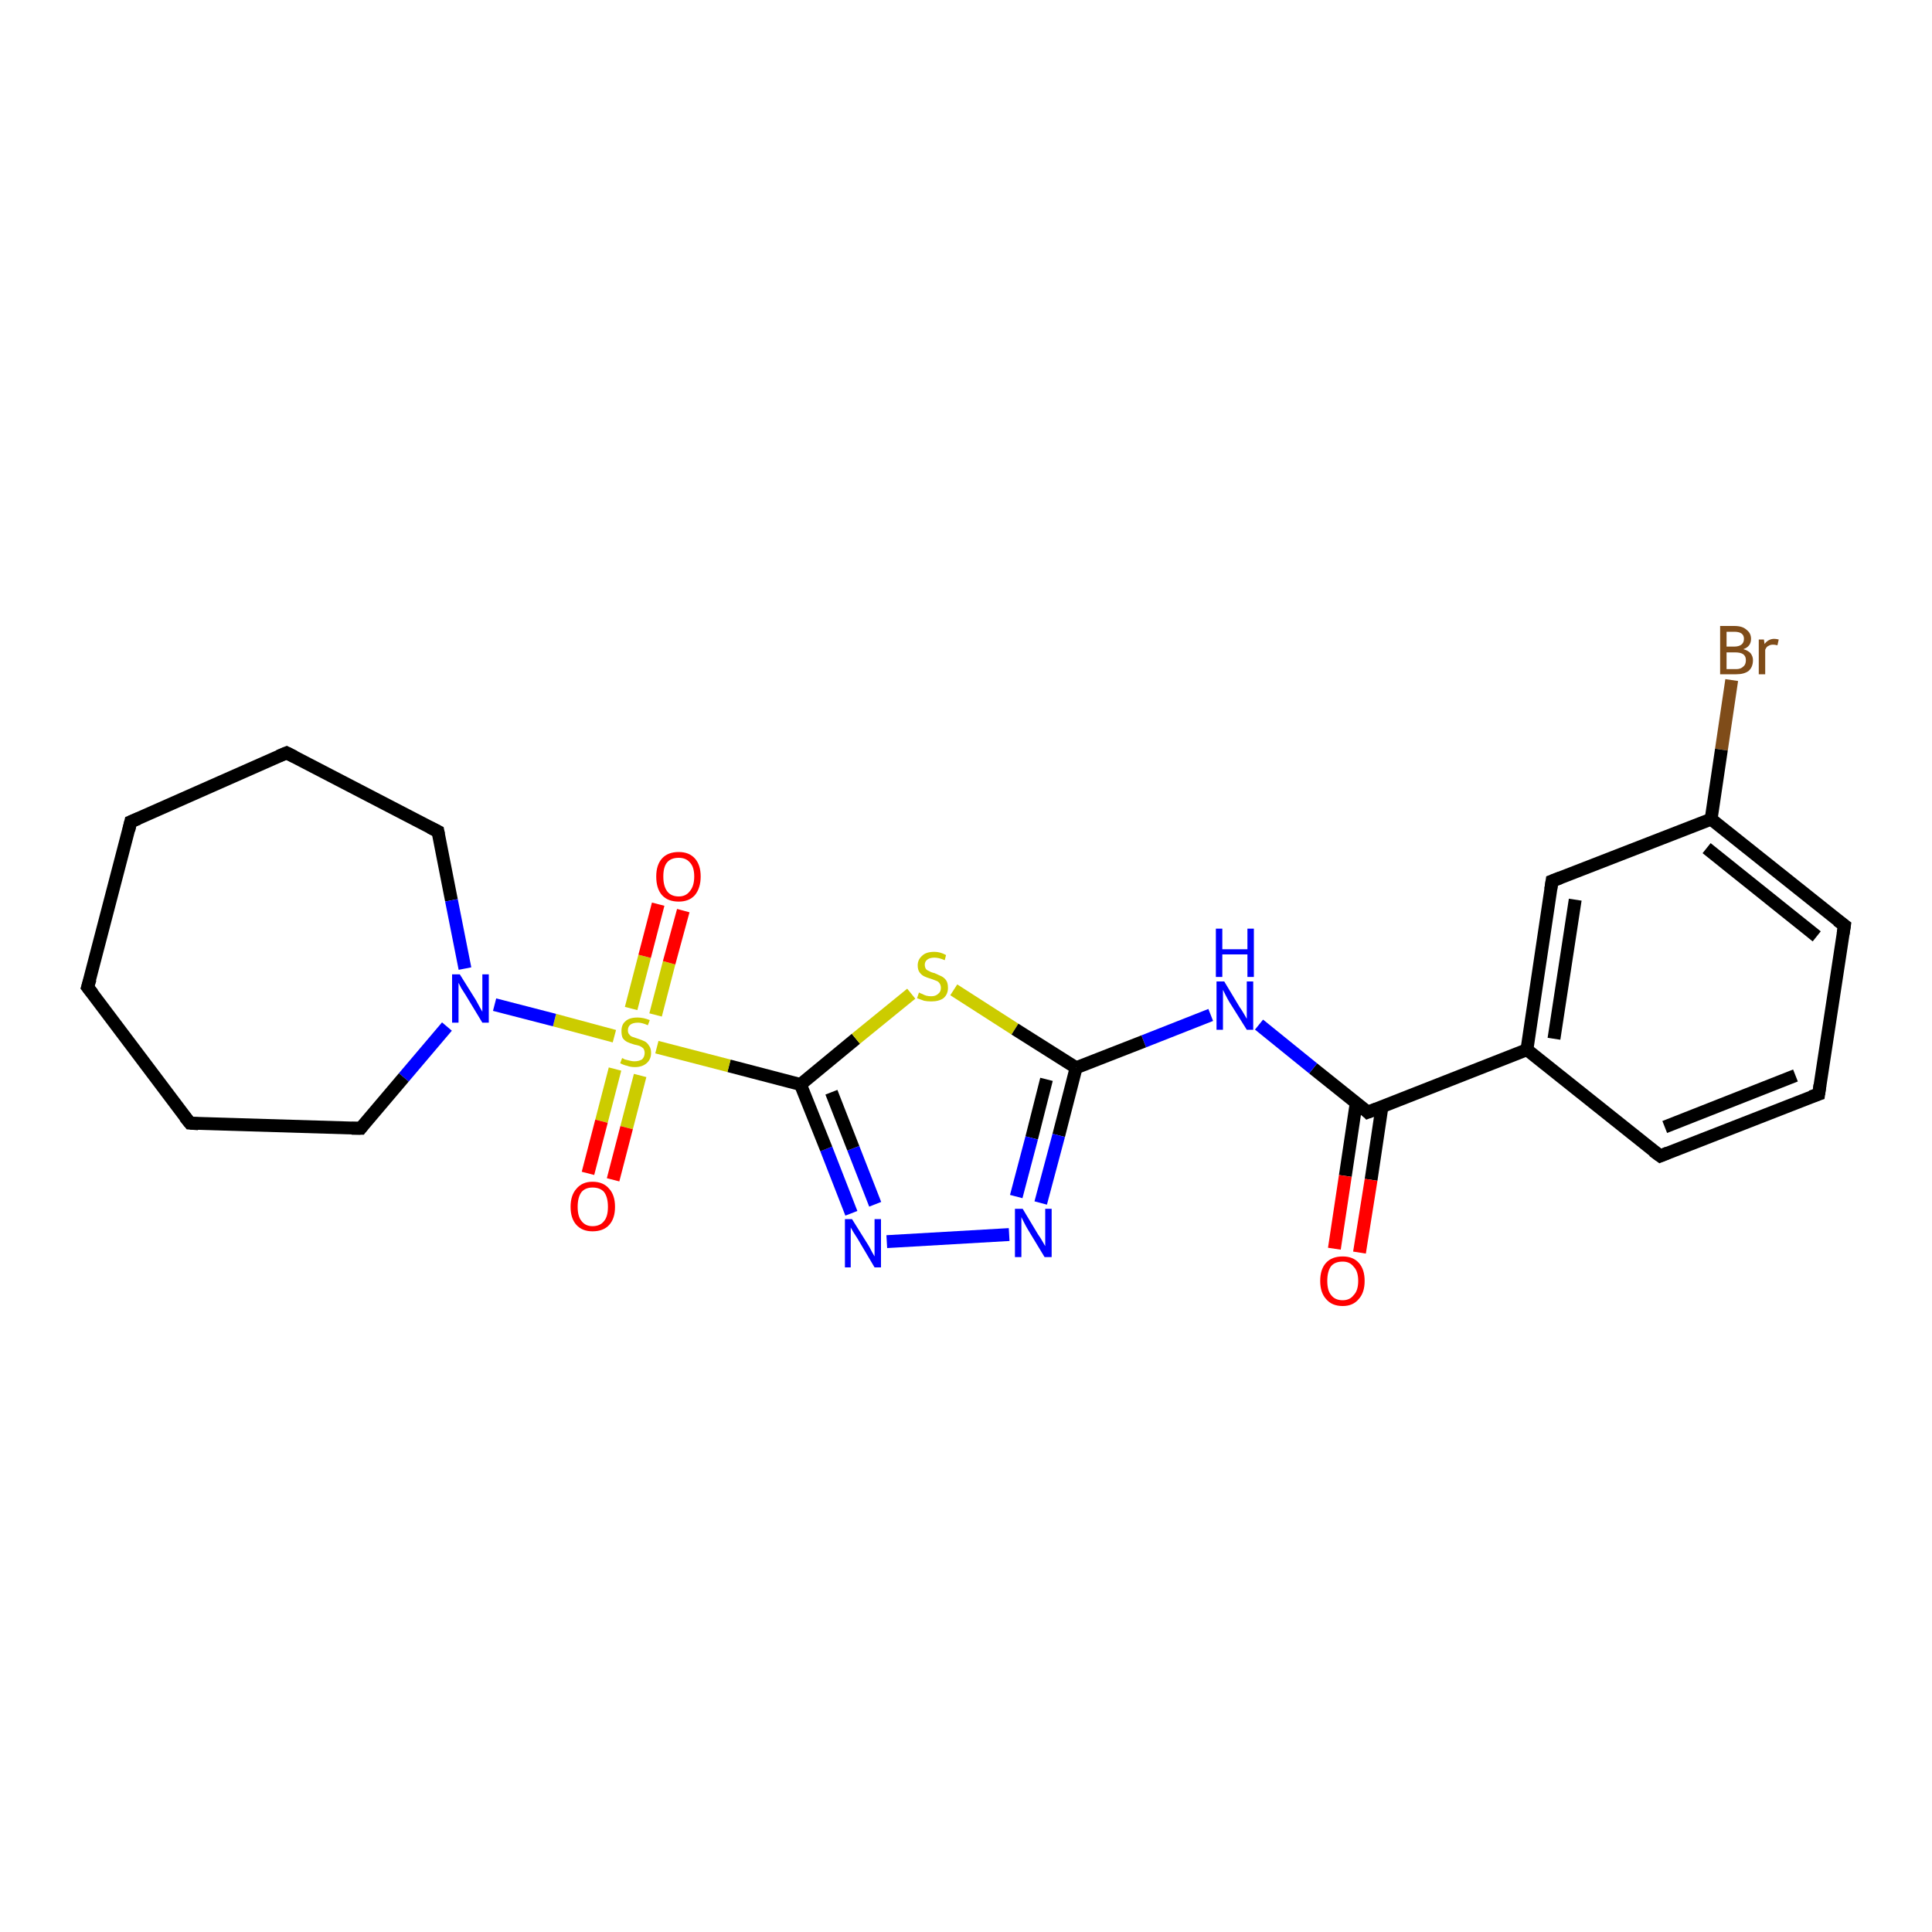 <?xml version='1.0' encoding='iso-8859-1'?>
<svg version='1.1' baseProfile='full'
              xmlns='http://www.w3.org/2000/svg'
                      xmlns:rdkit='http://www.rdkit.org/xml'
                      xmlns:xlink='http://www.w3.org/1999/xlink'
                  xml:space='preserve'
width='300px' height='300px' viewBox='0 0 300 300'>
<!-- END OF HEADER -->
<rect style='opacity:1.0;fill:#FFFFFF;stroke:none' width='300.0' height='300.0' x='0.0' y='0.0'> </rect>
<path class='bond-0 atom-0 atom-1' d='M 268.9,105.6 L 267.3,116.4' style='fill:none;fill-rule:evenodd;stroke:#7F4C19;stroke-width:2.0px;stroke-linecap:butt;stroke-linejoin:miter;stroke-opacity:1' />
<path class='bond-0 atom-0 atom-1' d='M 267.3,116.4 L 265.7,127.2' style='fill:none;fill-rule:evenodd;stroke:#000000;stroke-width:2.0px;stroke-linecap:butt;stroke-linejoin:miter;stroke-opacity:1' />
<path class='bond-1 atom-1 atom-2' d='M 265.7,127.2 L 286.4,143.7' style='fill:none;fill-rule:evenodd;stroke:#000000;stroke-width:2.0px;stroke-linecap:butt;stroke-linejoin:miter;stroke-opacity:1' />
<path class='bond-1 atom-1 atom-2' d='M 265.0,131.7 L 282.1,145.4' style='fill:none;fill-rule:evenodd;stroke:#000000;stroke-width:2.0px;stroke-linecap:butt;stroke-linejoin:miter;stroke-opacity:1' />
<path class='bond-2 atom-2 atom-3' d='M 286.4,143.7 L 282.4,169.9' style='fill:none;fill-rule:evenodd;stroke:#000000;stroke-width:2.0px;stroke-linecap:butt;stroke-linejoin:miter;stroke-opacity:1' />
<path class='bond-3 atom-3 atom-4' d='M 282.4,169.9 L 257.8,179.5' style='fill:none;fill-rule:evenodd;stroke:#000000;stroke-width:2.0px;stroke-linecap:butt;stroke-linejoin:miter;stroke-opacity:1' />
<path class='bond-3 atom-3 atom-4' d='M 278.8,167.0 L 258.5,175.0' style='fill:none;fill-rule:evenodd;stroke:#000000;stroke-width:2.0px;stroke-linecap:butt;stroke-linejoin:miter;stroke-opacity:1' />
<path class='bond-4 atom-4 atom-5' d='M 257.8,179.5 L 237.1,163.0' style='fill:none;fill-rule:evenodd;stroke:#000000;stroke-width:2.0px;stroke-linecap:butt;stroke-linejoin:miter;stroke-opacity:1' />
<path class='bond-5 atom-5 atom-6' d='M 237.1,163.0 L 241.0,136.8' style='fill:none;fill-rule:evenodd;stroke:#000000;stroke-width:2.0px;stroke-linecap:butt;stroke-linejoin:miter;stroke-opacity:1' />
<path class='bond-5 atom-5 atom-6' d='M 241.3,161.3 L 244.6,139.7' style='fill:none;fill-rule:evenodd;stroke:#000000;stroke-width:2.0px;stroke-linecap:butt;stroke-linejoin:miter;stroke-opacity:1' />
<path class='bond-6 atom-5 atom-7' d='M 237.1,163.0 L 212.4,172.7' style='fill:none;fill-rule:evenodd;stroke:#000000;stroke-width:2.0px;stroke-linecap:butt;stroke-linejoin:miter;stroke-opacity:1' />
<path class='bond-7 atom-7 atom-8' d='M 210.6,171.2 L 208.9,182.6' style='fill:none;fill-rule:evenodd;stroke:#000000;stroke-width:2.0px;stroke-linecap:butt;stroke-linejoin:miter;stroke-opacity:1' />
<path class='bond-7 atom-7 atom-8' d='M 208.9,182.6 L 207.2,193.9' style='fill:none;fill-rule:evenodd;stroke:#FF0000;stroke-width:2.0px;stroke-linecap:butt;stroke-linejoin:miter;stroke-opacity:1' />
<path class='bond-7 atom-7 atom-8' d='M 214.6,171.8 L 212.9,183.2' style='fill:none;fill-rule:evenodd;stroke:#000000;stroke-width:2.0px;stroke-linecap:butt;stroke-linejoin:miter;stroke-opacity:1' />
<path class='bond-7 atom-7 atom-8' d='M 212.9,183.2 L 211.1,194.5' style='fill:none;fill-rule:evenodd;stroke:#FF0000;stroke-width:2.0px;stroke-linecap:butt;stroke-linejoin:miter;stroke-opacity:1' />
<path class='bond-8 atom-7 atom-9' d='M 212.4,172.7 L 203.9,165.9' style='fill:none;fill-rule:evenodd;stroke:#000000;stroke-width:2.0px;stroke-linecap:butt;stroke-linejoin:miter;stroke-opacity:1' />
<path class='bond-8 atom-7 atom-9' d='M 203.9,165.9 L 195.5,159.1' style='fill:none;fill-rule:evenodd;stroke:#0000FF;stroke-width:2.0px;stroke-linecap:butt;stroke-linejoin:miter;stroke-opacity:1' />
<path class='bond-9 atom-9 atom-10' d='M 188.0,157.6 L 177.6,161.7' style='fill:none;fill-rule:evenodd;stroke:#0000FF;stroke-width:2.0px;stroke-linecap:butt;stroke-linejoin:miter;stroke-opacity:1' />
<path class='bond-9 atom-9 atom-10' d='M 177.6,161.7 L 167.1,165.8' style='fill:none;fill-rule:evenodd;stroke:#000000;stroke-width:2.0px;stroke-linecap:butt;stroke-linejoin:miter;stroke-opacity:1' />
<path class='bond-10 atom-10 atom-11' d='M 167.1,165.8 L 164.4,176.3' style='fill:none;fill-rule:evenodd;stroke:#000000;stroke-width:2.0px;stroke-linecap:butt;stroke-linejoin:miter;stroke-opacity:1' />
<path class='bond-10 atom-10 atom-11' d='M 164.4,176.3 L 161.6,186.8' style='fill:none;fill-rule:evenodd;stroke:#0000FF;stroke-width:2.0px;stroke-linecap:butt;stroke-linejoin:miter;stroke-opacity:1' />
<path class='bond-10 atom-10 atom-11' d='M 162.5,167.6 L 160.2,176.7' style='fill:none;fill-rule:evenodd;stroke:#000000;stroke-width:2.0px;stroke-linecap:butt;stroke-linejoin:miter;stroke-opacity:1' />
<path class='bond-10 atom-10 atom-11' d='M 160.2,176.7 L 157.8,185.8' style='fill:none;fill-rule:evenodd;stroke:#0000FF;stroke-width:2.0px;stroke-linecap:butt;stroke-linejoin:miter;stroke-opacity:1' />
<path class='bond-11 atom-11 atom-12' d='M 156.7,191.7 L 137.7,192.8' style='fill:none;fill-rule:evenodd;stroke:#0000FF;stroke-width:2.0px;stroke-linecap:butt;stroke-linejoin:miter;stroke-opacity:1' />
<path class='bond-12 atom-12 atom-13' d='M 132.2,188.4 L 128.3,178.4' style='fill:none;fill-rule:evenodd;stroke:#0000FF;stroke-width:2.0px;stroke-linecap:butt;stroke-linejoin:miter;stroke-opacity:1' />
<path class='bond-12 atom-12 atom-13' d='M 128.3,178.4 L 124.3,168.4' style='fill:none;fill-rule:evenodd;stroke:#000000;stroke-width:2.0px;stroke-linecap:butt;stroke-linejoin:miter;stroke-opacity:1' />
<path class='bond-12 atom-12 atom-13' d='M 135.9,187.0 L 132.5,178.3' style='fill:none;fill-rule:evenodd;stroke:#0000FF;stroke-width:2.0px;stroke-linecap:butt;stroke-linejoin:miter;stroke-opacity:1' />
<path class='bond-12 atom-12 atom-13' d='M 132.5,178.3 L 129.1,169.6' style='fill:none;fill-rule:evenodd;stroke:#000000;stroke-width:2.0px;stroke-linecap:butt;stroke-linejoin:miter;stroke-opacity:1' />
<path class='bond-13 atom-13 atom-14' d='M 124.3,168.4 L 132.9,161.3' style='fill:none;fill-rule:evenodd;stroke:#000000;stroke-width:2.0px;stroke-linecap:butt;stroke-linejoin:miter;stroke-opacity:1' />
<path class='bond-13 atom-13 atom-14' d='M 132.9,161.3 L 141.5,154.3' style='fill:none;fill-rule:evenodd;stroke:#CCCC00;stroke-width:2.0px;stroke-linecap:butt;stroke-linejoin:miter;stroke-opacity:1' />
<path class='bond-14 atom-13 atom-15' d='M 124.3,168.4 L 113.2,165.5' style='fill:none;fill-rule:evenodd;stroke:#000000;stroke-width:2.0px;stroke-linecap:butt;stroke-linejoin:miter;stroke-opacity:1' />
<path class='bond-14 atom-13 atom-15' d='M 113.2,165.5 L 102.0,162.6' style='fill:none;fill-rule:evenodd;stroke:#CCCC00;stroke-width:2.0px;stroke-linecap:butt;stroke-linejoin:miter;stroke-opacity:1' />
<path class='bond-15 atom-15 atom-16' d='M 101.8,157.6 L 103.9,149.5' style='fill:none;fill-rule:evenodd;stroke:#CCCC00;stroke-width:2.0px;stroke-linecap:butt;stroke-linejoin:miter;stroke-opacity:1' />
<path class='bond-15 atom-15 atom-16' d='M 103.9,149.5 L 106.1,141.4' style='fill:none;fill-rule:evenodd;stroke:#FF0000;stroke-width:2.0px;stroke-linecap:butt;stroke-linejoin:miter;stroke-opacity:1' />
<path class='bond-15 atom-15 atom-16' d='M 98.0,156.6 L 100.1,148.5' style='fill:none;fill-rule:evenodd;stroke:#CCCC00;stroke-width:2.0px;stroke-linecap:butt;stroke-linejoin:miter;stroke-opacity:1' />
<path class='bond-15 atom-15 atom-16' d='M 100.1,148.5 L 102.2,140.4' style='fill:none;fill-rule:evenodd;stroke:#FF0000;stroke-width:2.0px;stroke-linecap:butt;stroke-linejoin:miter;stroke-opacity:1' />
<path class='bond-16 atom-15 atom-17' d='M 95.5,166.0 L 93.4,174.1' style='fill:none;fill-rule:evenodd;stroke:#CCCC00;stroke-width:2.0px;stroke-linecap:butt;stroke-linejoin:miter;stroke-opacity:1' />
<path class='bond-16 atom-15 atom-17' d='M 93.4,174.1 L 91.3,182.2' style='fill:none;fill-rule:evenodd;stroke:#FF0000;stroke-width:2.0px;stroke-linecap:butt;stroke-linejoin:miter;stroke-opacity:1' />
<path class='bond-16 atom-15 atom-17' d='M 99.4,167.0 L 97.3,175.1' style='fill:none;fill-rule:evenodd;stroke:#CCCC00;stroke-width:2.0px;stroke-linecap:butt;stroke-linejoin:miter;stroke-opacity:1' />
<path class='bond-16 atom-15 atom-17' d='M 97.3,175.1 L 95.2,183.2' style='fill:none;fill-rule:evenodd;stroke:#FF0000;stroke-width:2.0px;stroke-linecap:butt;stroke-linejoin:miter;stroke-opacity:1' />
<path class='bond-17 atom-15 atom-18' d='M 95.4,160.9 L 86.1,158.4' style='fill:none;fill-rule:evenodd;stroke:#CCCC00;stroke-width:2.0px;stroke-linecap:butt;stroke-linejoin:miter;stroke-opacity:1' />
<path class='bond-17 atom-15 atom-18' d='M 86.1,158.4 L 76.8,156.0' style='fill:none;fill-rule:evenodd;stroke:#0000FF;stroke-width:2.0px;stroke-linecap:butt;stroke-linejoin:miter;stroke-opacity:1' />
<path class='bond-18 atom-18 atom-19' d='M 69.4,159.4 L 62.7,167.3' style='fill:none;fill-rule:evenodd;stroke:#0000FF;stroke-width:2.0px;stroke-linecap:butt;stroke-linejoin:miter;stroke-opacity:1' />
<path class='bond-18 atom-18 atom-19' d='M 62.7,167.3 L 56.0,175.2' style='fill:none;fill-rule:evenodd;stroke:#000000;stroke-width:2.0px;stroke-linecap:butt;stroke-linejoin:miter;stroke-opacity:1' />
<path class='bond-19 atom-19 atom-20' d='M 56.0,175.2 L 29.5,174.4' style='fill:none;fill-rule:evenodd;stroke:#000000;stroke-width:2.0px;stroke-linecap:butt;stroke-linejoin:miter;stroke-opacity:1' />
<path class='bond-20 atom-20 atom-21' d='M 29.5,174.4 L 13.6,153.3' style='fill:none;fill-rule:evenodd;stroke:#000000;stroke-width:2.0px;stroke-linecap:butt;stroke-linejoin:miter;stroke-opacity:1' />
<path class='bond-21 atom-21 atom-22' d='M 13.6,153.3 L 20.3,127.6' style='fill:none;fill-rule:evenodd;stroke:#000000;stroke-width:2.0px;stroke-linecap:butt;stroke-linejoin:miter;stroke-opacity:1' />
<path class='bond-22 atom-22 atom-23' d='M 20.3,127.6 L 44.5,116.9' style='fill:none;fill-rule:evenodd;stroke:#000000;stroke-width:2.0px;stroke-linecap:butt;stroke-linejoin:miter;stroke-opacity:1' />
<path class='bond-23 atom-23 atom-24' d='M 44.5,116.9 L 68.0,129.1' style='fill:none;fill-rule:evenodd;stroke:#000000;stroke-width:2.0px;stroke-linecap:butt;stroke-linejoin:miter;stroke-opacity:1' />
<path class='bond-24 atom-6 atom-1' d='M 241.0,136.8 L 265.7,127.2' style='fill:none;fill-rule:evenodd;stroke:#000000;stroke-width:2.0px;stroke-linecap:butt;stroke-linejoin:miter;stroke-opacity:1' />
<path class='bond-25 atom-14 atom-10' d='M 148.1,153.7 L 157.6,159.8' style='fill:none;fill-rule:evenodd;stroke:#CCCC00;stroke-width:2.0px;stroke-linecap:butt;stroke-linejoin:miter;stroke-opacity:1' />
<path class='bond-25 atom-14 atom-10' d='M 157.6,159.8 L 167.1,165.8' style='fill:none;fill-rule:evenodd;stroke:#000000;stroke-width:2.0px;stroke-linecap:butt;stroke-linejoin:miter;stroke-opacity:1' />
<path class='bond-26 atom-24 atom-18' d='M 68.0,129.1 L 70.1,139.8' style='fill:none;fill-rule:evenodd;stroke:#000000;stroke-width:2.0px;stroke-linecap:butt;stroke-linejoin:miter;stroke-opacity:1' />
<path class='bond-26 atom-24 atom-18' d='M 70.1,139.8 L 72.2,150.4' style='fill:none;fill-rule:evenodd;stroke:#0000FF;stroke-width:2.0px;stroke-linecap:butt;stroke-linejoin:miter;stroke-opacity:1' />
<path d='M 285.3,142.9 L 286.4,143.7 L 286.2,145.0' style='fill:none;stroke:#000000;stroke-width:2.0px;stroke-linecap:butt;stroke-linejoin:miter;stroke-opacity:1;' />
<path d='M 282.6,168.5 L 282.4,169.9 L 281.2,170.3' style='fill:none;stroke:#000000;stroke-width:2.0px;stroke-linecap:butt;stroke-linejoin:miter;stroke-opacity:1;' />
<path d='M 259.0,179.0 L 257.8,179.5 L 256.7,178.7' style='fill:none;stroke:#000000;stroke-width:2.0px;stroke-linecap:butt;stroke-linejoin:miter;stroke-opacity:1;' />
<path d='M 240.8,138.1 L 241.0,136.8 L 242.3,136.3' style='fill:none;stroke:#000000;stroke-width:2.0px;stroke-linecap:butt;stroke-linejoin:miter;stroke-opacity:1;' />
<path d='M 213.7,172.2 L 212.4,172.7 L 212.0,172.3' style='fill:none;stroke:#000000;stroke-width:2.0px;stroke-linecap:butt;stroke-linejoin:miter;stroke-opacity:1;' />
<path d='M 56.3,174.8 L 56.0,175.2 L 54.6,175.2' style='fill:none;stroke:#000000;stroke-width:2.0px;stroke-linecap:butt;stroke-linejoin:miter;stroke-opacity:1;' />
<path d='M 30.8,174.5 L 29.5,174.4 L 28.7,173.4' style='fill:none;stroke:#000000;stroke-width:2.0px;stroke-linecap:butt;stroke-linejoin:miter;stroke-opacity:1;' />
<path d='M 14.4,154.3 L 13.6,153.3 L 14.0,152.0' style='fill:none;stroke:#000000;stroke-width:2.0px;stroke-linecap:butt;stroke-linejoin:miter;stroke-opacity:1;' />
<path d='M 20.0,128.9 L 20.3,127.6 L 21.5,127.1' style='fill:none;stroke:#000000;stroke-width:2.0px;stroke-linecap:butt;stroke-linejoin:miter;stroke-opacity:1;' />
<path d='M 43.3,117.4 L 44.5,116.9 L 45.7,117.5' style='fill:none;stroke:#000000;stroke-width:2.0px;stroke-linecap:butt;stroke-linejoin:miter;stroke-opacity:1;' />
<path d='M 66.8,128.5 L 68.0,129.1 L 68.1,129.6' style='fill:none;stroke:#000000;stroke-width:2.0px;stroke-linecap:butt;stroke-linejoin:miter;stroke-opacity:1;' />
<path class='atom-0' d='M 270.7 100.8
Q 271.4 101.0, 271.8 101.4
Q 272.2 101.9, 272.2 102.5
Q 272.2 103.6, 271.5 104.2
Q 270.8 104.7, 269.6 104.7
L 267.1 104.7
L 267.1 97.2
L 269.3 97.2
Q 270.6 97.2, 271.2 97.8
Q 271.9 98.3, 271.9 99.2
Q 271.9 100.4, 270.7 100.8
M 268.1 98.1
L 268.1 100.4
L 269.3 100.4
Q 270.0 100.4, 270.4 100.1
Q 270.8 99.8, 270.8 99.2
Q 270.8 98.1, 269.3 98.1
L 268.1 98.1
M 269.6 103.9
Q 270.3 103.9, 270.7 103.5
Q 271.1 103.2, 271.1 102.5
Q 271.1 101.9, 270.7 101.6
Q 270.3 101.3, 269.4 101.3
L 268.1 101.3
L 268.1 103.9
L 269.6 103.9
' fill='#7F4C19'/>
<path class='atom-0' d='M 273.9 99.3
L 274.0 100.0
Q 274.6 99.2, 275.5 99.2
Q 275.8 99.2, 276.2 99.3
L 276.0 100.2
Q 275.6 100.1, 275.3 100.1
Q 274.9 100.1, 274.6 100.3
Q 274.3 100.4, 274.1 100.9
L 274.1 104.7
L 273.1 104.7
L 273.1 99.3
L 273.9 99.3
' fill='#7F4C19'/>
<path class='atom-8' d='M 205.0 198.9
Q 205.0 197.1, 205.9 196.1
Q 206.8 195.1, 208.5 195.1
Q 210.1 195.1, 211.0 196.1
Q 211.9 197.1, 211.9 198.9
Q 211.9 200.7, 211.0 201.7
Q 210.1 202.8, 208.5 202.8
Q 206.8 202.8, 205.9 201.7
Q 205.0 200.7, 205.0 198.9
M 208.5 201.9
Q 209.6 201.9, 210.2 201.1
Q 210.9 200.4, 210.9 198.9
Q 210.9 197.4, 210.2 196.7
Q 209.6 195.9, 208.5 195.9
Q 207.3 195.9, 206.7 196.6
Q 206.1 197.4, 206.1 198.9
Q 206.1 200.4, 206.7 201.1
Q 207.3 201.9, 208.5 201.9
' fill='#FF0000'/>
<path class='atom-9' d='M 190.1 152.4
L 192.5 156.4
Q 192.8 156.8, 193.2 157.5
Q 193.6 158.2, 193.6 158.2
L 193.6 152.4
L 194.6 152.4
L 194.6 159.9
L 193.6 159.9
L 190.9 155.6
Q 190.6 155.1, 190.3 154.5
Q 190.0 153.9, 189.9 153.7
L 189.9 159.9
L 188.9 159.9
L 188.9 152.4
L 190.1 152.4
' fill='#0000FF'/>
<path class='atom-9' d='M 188.8 144.2
L 189.8 144.2
L 189.8 147.4
L 193.7 147.4
L 193.7 144.2
L 194.7 144.2
L 194.7 151.7
L 193.7 151.7
L 193.7 148.2
L 189.8 148.2
L 189.8 151.7
L 188.8 151.7
L 188.8 144.2
' fill='#0000FF'/>
<path class='atom-11' d='M 158.8 187.7
L 161.2 191.7
Q 161.5 192.1, 161.9 192.8
Q 162.3 193.5, 162.3 193.5
L 162.3 187.7
L 163.3 187.7
L 163.3 195.2
L 162.2 195.2
L 159.6 190.9
Q 159.3 190.4, 159.0 189.8
Q 158.7 189.2, 158.6 189.0
L 158.6 195.2
L 157.6 195.2
L 157.6 187.7
L 158.8 187.7
' fill='#0000FF'/>
<path class='atom-12' d='M 132.3 189.3
L 134.8 193.3
Q 135.0 193.6, 135.4 194.4
Q 135.8 195.1, 135.8 195.1
L 135.8 189.3
L 136.8 189.3
L 136.8 196.8
L 135.8 196.8
L 133.2 192.4
Q 132.9 191.9, 132.5 191.3
Q 132.2 190.8, 132.1 190.6
L 132.1 196.8
L 131.2 196.8
L 131.2 189.3
L 132.3 189.3
' fill='#0000FF'/>
<path class='atom-14' d='M 142.7 154.1
Q 142.8 154.2, 143.1 154.3
Q 143.5 154.5, 143.8 154.6
Q 144.2 154.7, 144.6 154.7
Q 145.3 154.7, 145.7 154.3
Q 146.1 154.0, 146.1 153.4
Q 146.1 153.0, 145.9 152.7
Q 145.7 152.4, 145.4 152.3
Q 145.1 152.2, 144.6 152.0
Q 143.9 151.8, 143.5 151.6
Q 143.1 151.4, 142.8 151.0
Q 142.5 150.6, 142.5 149.9
Q 142.5 149.0, 143.2 148.4
Q 143.8 147.8, 145.1 147.8
Q 146.0 147.8, 146.9 148.3
L 146.7 149.1
Q 145.8 148.7, 145.1 148.7
Q 144.4 148.7, 144.0 149.0
Q 143.6 149.3, 143.6 149.8
Q 143.6 150.2, 143.8 150.5
Q 144.0 150.7, 144.3 150.8
Q 144.6 151.0, 145.1 151.1
Q 145.8 151.4, 146.2 151.6
Q 146.6 151.8, 146.9 152.2
Q 147.2 152.6, 147.2 153.4
Q 147.2 154.4, 146.5 155.0
Q 145.8 155.5, 144.6 155.5
Q 144.0 155.5, 143.5 155.4
Q 143.0 155.2, 142.4 155.0
L 142.7 154.1
' fill='#CCCC00'/>
<path class='atom-15' d='M 96.6 164.3
Q 96.7 164.3, 97.0 164.5
Q 97.4 164.6, 97.8 164.7
Q 98.2 164.8, 98.5 164.8
Q 99.2 164.8, 99.7 164.5
Q 100.1 164.1, 100.1 163.5
Q 100.1 163.1, 99.9 162.8
Q 99.7 162.6, 99.3 162.4
Q 99.0 162.3, 98.5 162.2
Q 97.8 162.0, 97.4 161.8
Q 97.0 161.6, 96.7 161.2
Q 96.5 160.8, 96.5 160.1
Q 96.5 159.1, 97.1 158.6
Q 97.7 158.0, 99.0 158.0
Q 99.9 158.0, 100.9 158.4
L 100.6 159.2
Q 99.7 158.8, 99.1 158.8
Q 98.3 158.8, 97.9 159.1
Q 97.5 159.4, 97.5 160.0
Q 97.5 160.4, 97.7 160.6
Q 97.9 160.9, 98.2 161.0
Q 98.5 161.1, 99.1 161.3
Q 99.7 161.5, 100.1 161.7
Q 100.5 161.9, 100.8 162.4
Q 101.1 162.8, 101.1 163.5
Q 101.1 164.5, 100.4 165.1
Q 99.7 165.7, 98.6 165.7
Q 97.9 165.7, 97.4 165.5
Q 96.9 165.4, 96.3 165.1
L 96.6 164.3
' fill='#CCCC00'/>
<path class='atom-16' d='M 101.9 136.1
Q 101.9 134.3, 102.8 133.3
Q 103.7 132.3, 105.4 132.3
Q 107.0 132.3, 107.9 133.3
Q 108.8 134.3, 108.8 136.1
Q 108.8 137.9, 107.9 139.0
Q 107.0 140.0, 105.4 140.0
Q 103.7 140.0, 102.8 139.0
Q 101.9 138.0, 101.9 136.1
M 105.4 139.2
Q 106.5 139.2, 107.1 138.4
Q 107.8 137.6, 107.8 136.1
Q 107.8 134.6, 107.1 133.9
Q 106.5 133.2, 105.4 133.2
Q 104.2 133.2, 103.6 133.9
Q 103.0 134.6, 103.0 136.1
Q 103.0 137.6, 103.6 138.4
Q 104.2 139.2, 105.4 139.2
' fill='#FF0000'/>
<path class='atom-17' d='M 88.6 187.4
Q 88.6 185.6, 89.5 184.6
Q 90.4 183.5, 92.0 183.5
Q 93.7 183.5, 94.6 184.6
Q 95.5 185.6, 95.5 187.4
Q 95.5 189.2, 94.6 190.2
Q 93.7 191.2, 92.0 191.2
Q 90.4 191.2, 89.5 190.2
Q 88.6 189.2, 88.6 187.4
M 92.0 190.4
Q 93.2 190.4, 93.8 189.6
Q 94.4 188.9, 94.4 187.4
Q 94.4 185.9, 93.8 185.1
Q 93.2 184.4, 92.0 184.4
Q 90.9 184.4, 90.3 185.1
Q 89.7 185.9, 89.7 187.4
Q 89.7 188.9, 90.3 189.6
Q 90.9 190.4, 92.0 190.4
' fill='#FF0000'/>
<path class='atom-18' d='M 71.4 151.3
L 73.9 155.3
Q 74.1 155.7, 74.5 156.4
Q 74.9 157.1, 74.9 157.1
L 74.9 151.3
L 75.9 151.3
L 75.9 158.8
L 74.9 158.8
L 72.3 154.5
Q 72.0 154.0, 71.6 153.4
Q 71.3 152.8, 71.2 152.6
L 71.2 158.8
L 70.2 158.8
L 70.2 151.3
L 71.4 151.3
' fill='#0000FF'/>
</svg>
